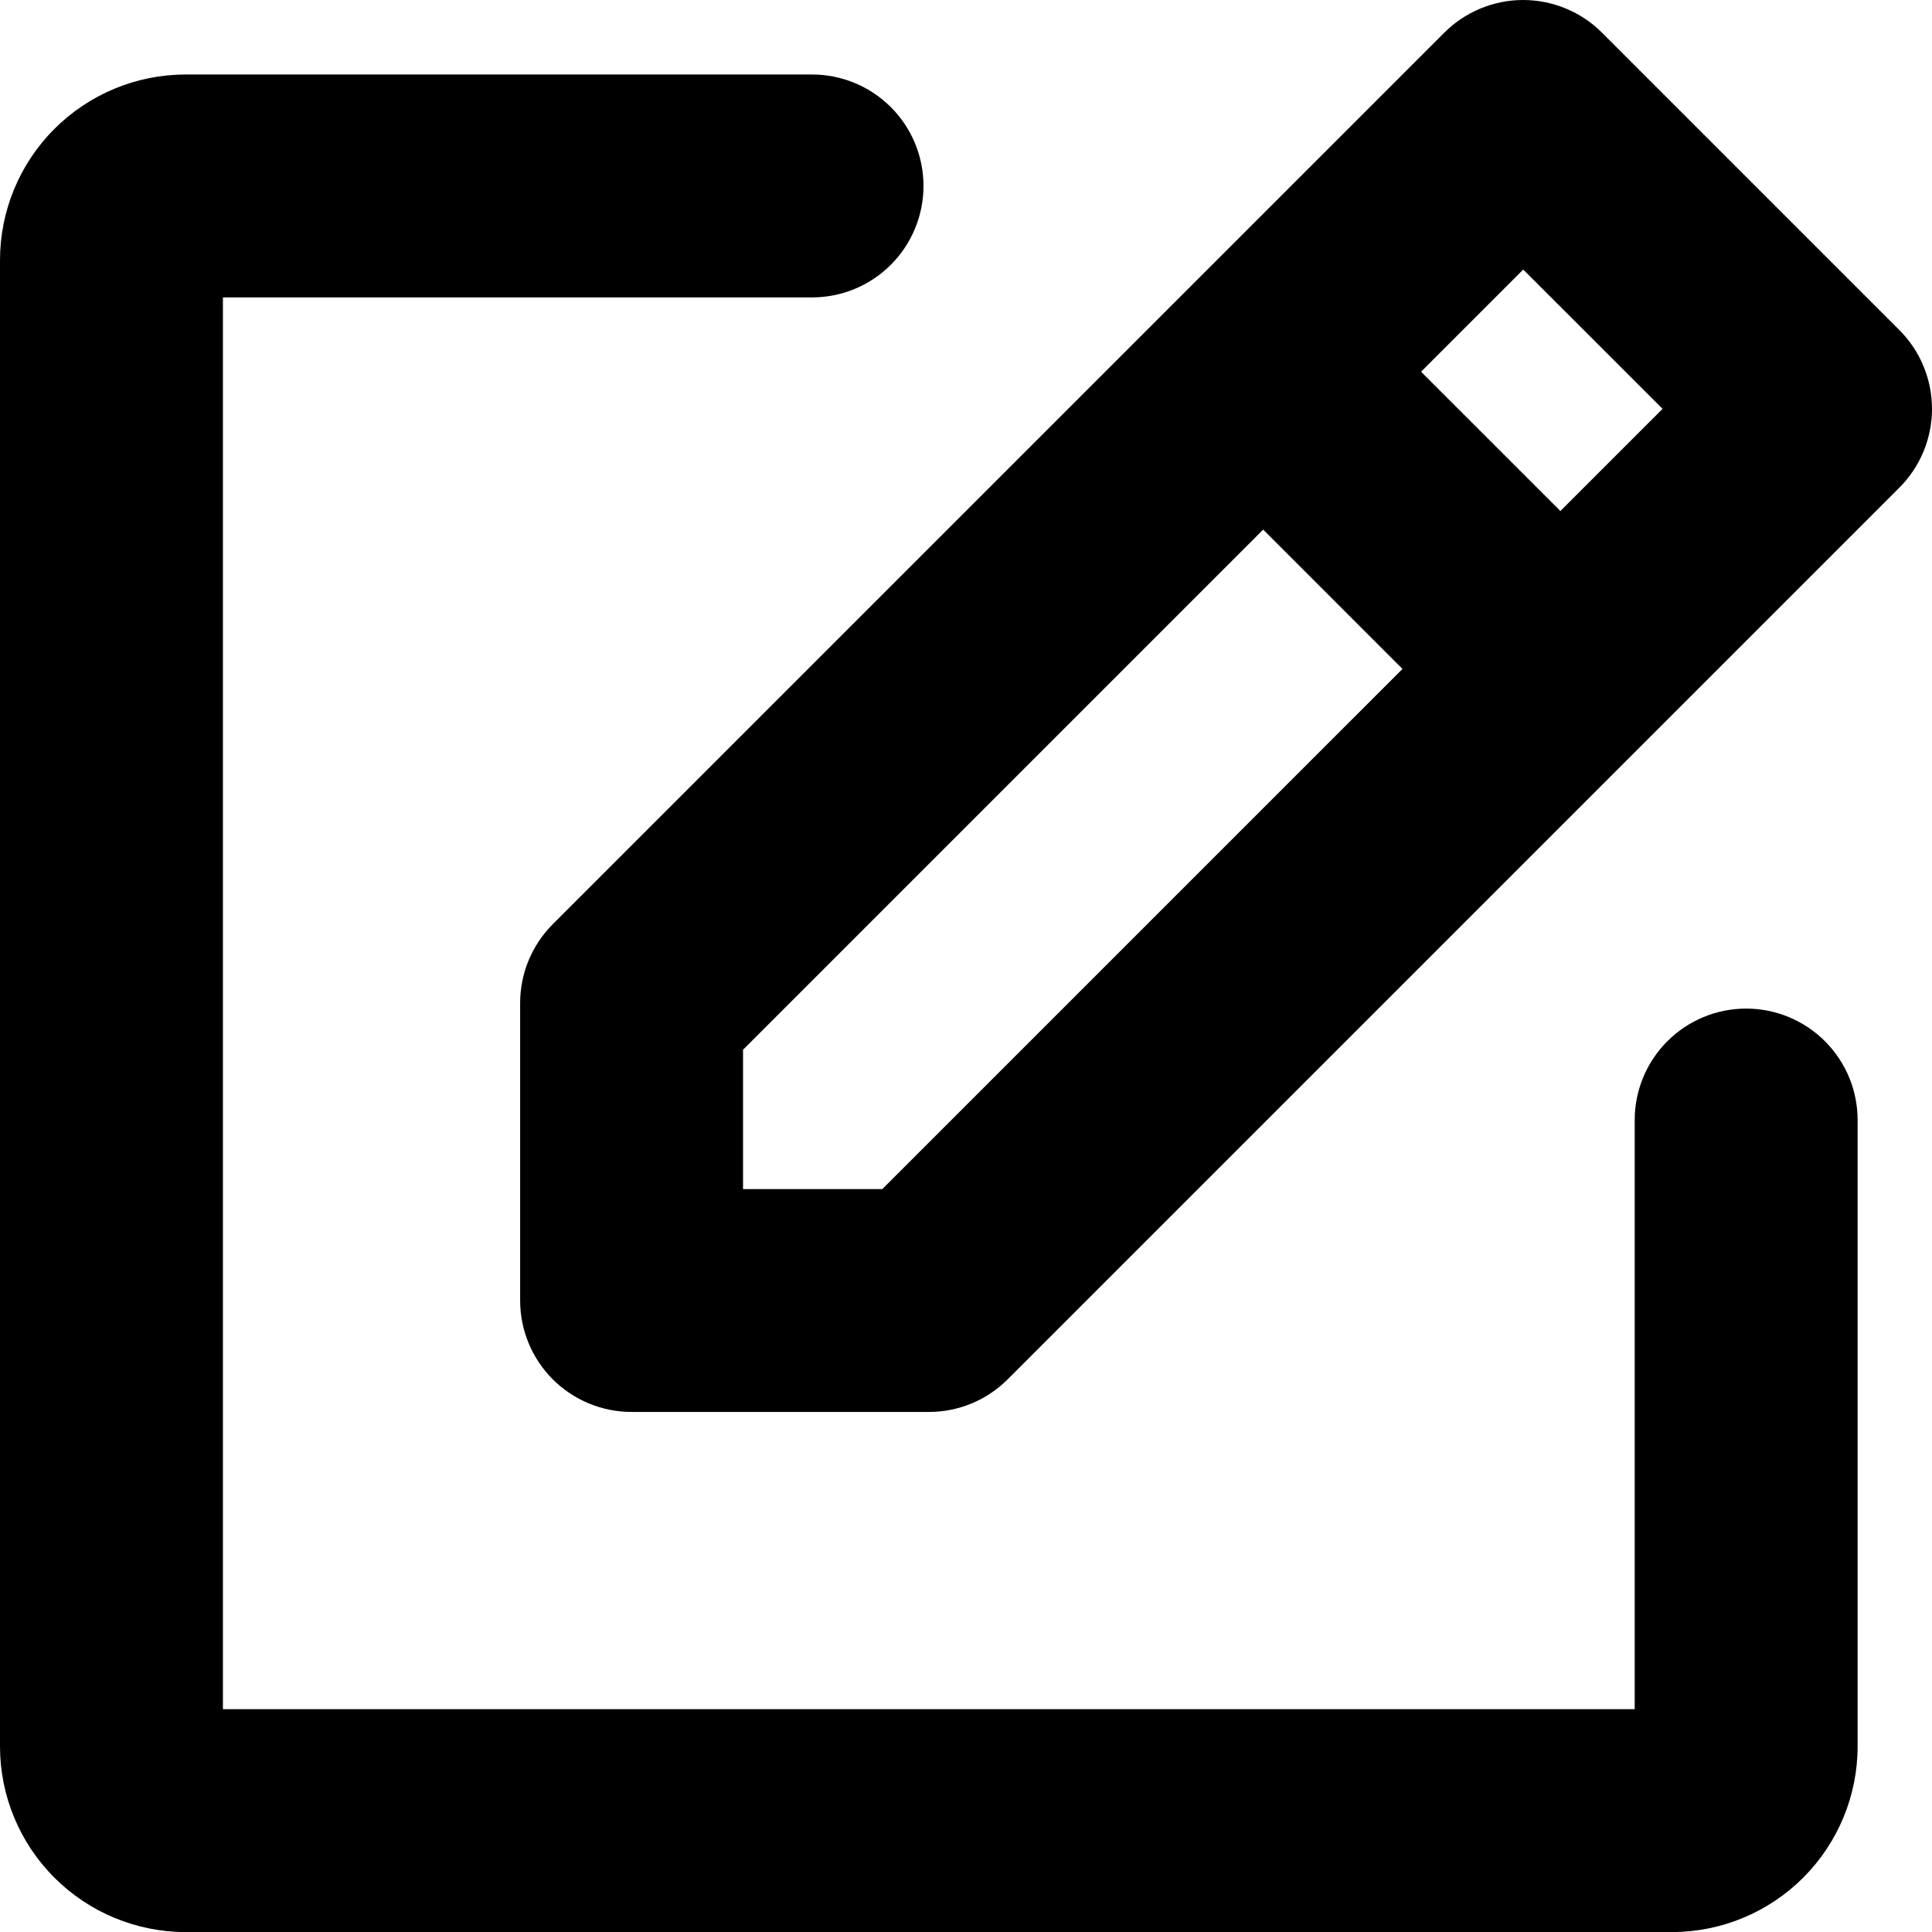 <svg width="50" height="50" viewBox="0 0 50 50" fill="none" xmlns="http://www.w3.org/2000/svg">
<path d="M49.154 8.54L41.462 0.848C41.194 0.579 40.876 0.366 40.525 0.221C40.174 0.075 39.798 0 39.419 0C39.039 0 38.663 0.075 38.313 0.221C37.962 0.366 37.644 0.579 37.376 0.848L14.3 23.924C13.761 24.466 13.459 25.201 13.461 25.965V33.657C13.461 34.422 13.765 35.156 14.306 35.697C14.847 36.238 15.58 36.541 16.345 36.541H24.037C24.416 36.542 24.791 36.467 25.142 36.323C25.492 36.178 25.81 35.965 26.078 35.698L49.154 12.622C49.422 12.354 49.635 12.036 49.78 11.686C49.925 11.335 50 10.96 50 10.581C50 10.202 49.925 9.827 49.78 9.477C49.635 9.126 49.422 8.808 49.154 8.54ZM39.421 6.976L43.027 10.581L40.383 13.225L36.777 9.62L39.421 6.976ZM22.835 30.773H19.23V27.167L32.691 13.706L36.296 17.312L22.835 30.773ZM48.075 28.986V45.195C48.075 46.47 47.568 47.693 46.667 48.594C45.765 49.496 44.542 50.002 43.267 50.002H4.807C3.532 50.002 2.31 49.496 1.408 48.594C0.506 47.693 0 46.47 0 45.195V6.735C0 5.46 0.506 4.237 1.408 3.336C2.31 2.434 3.532 1.928 4.807 1.928H21.016C21.781 1.928 22.515 2.232 23.055 2.773C23.596 3.313 23.9 4.047 23.9 4.812C23.9 5.577 23.596 6.311 23.055 6.852C22.515 7.393 21.781 7.697 21.016 7.697H5.769V44.233H42.306V28.986C42.306 28.221 42.61 27.488 43.151 26.947C43.692 26.406 44.425 26.102 45.19 26.102C45.955 26.102 46.689 26.406 47.23 26.947C47.771 27.488 48.075 28.221 48.075 28.986Z" fill="black"/>
</svg>
